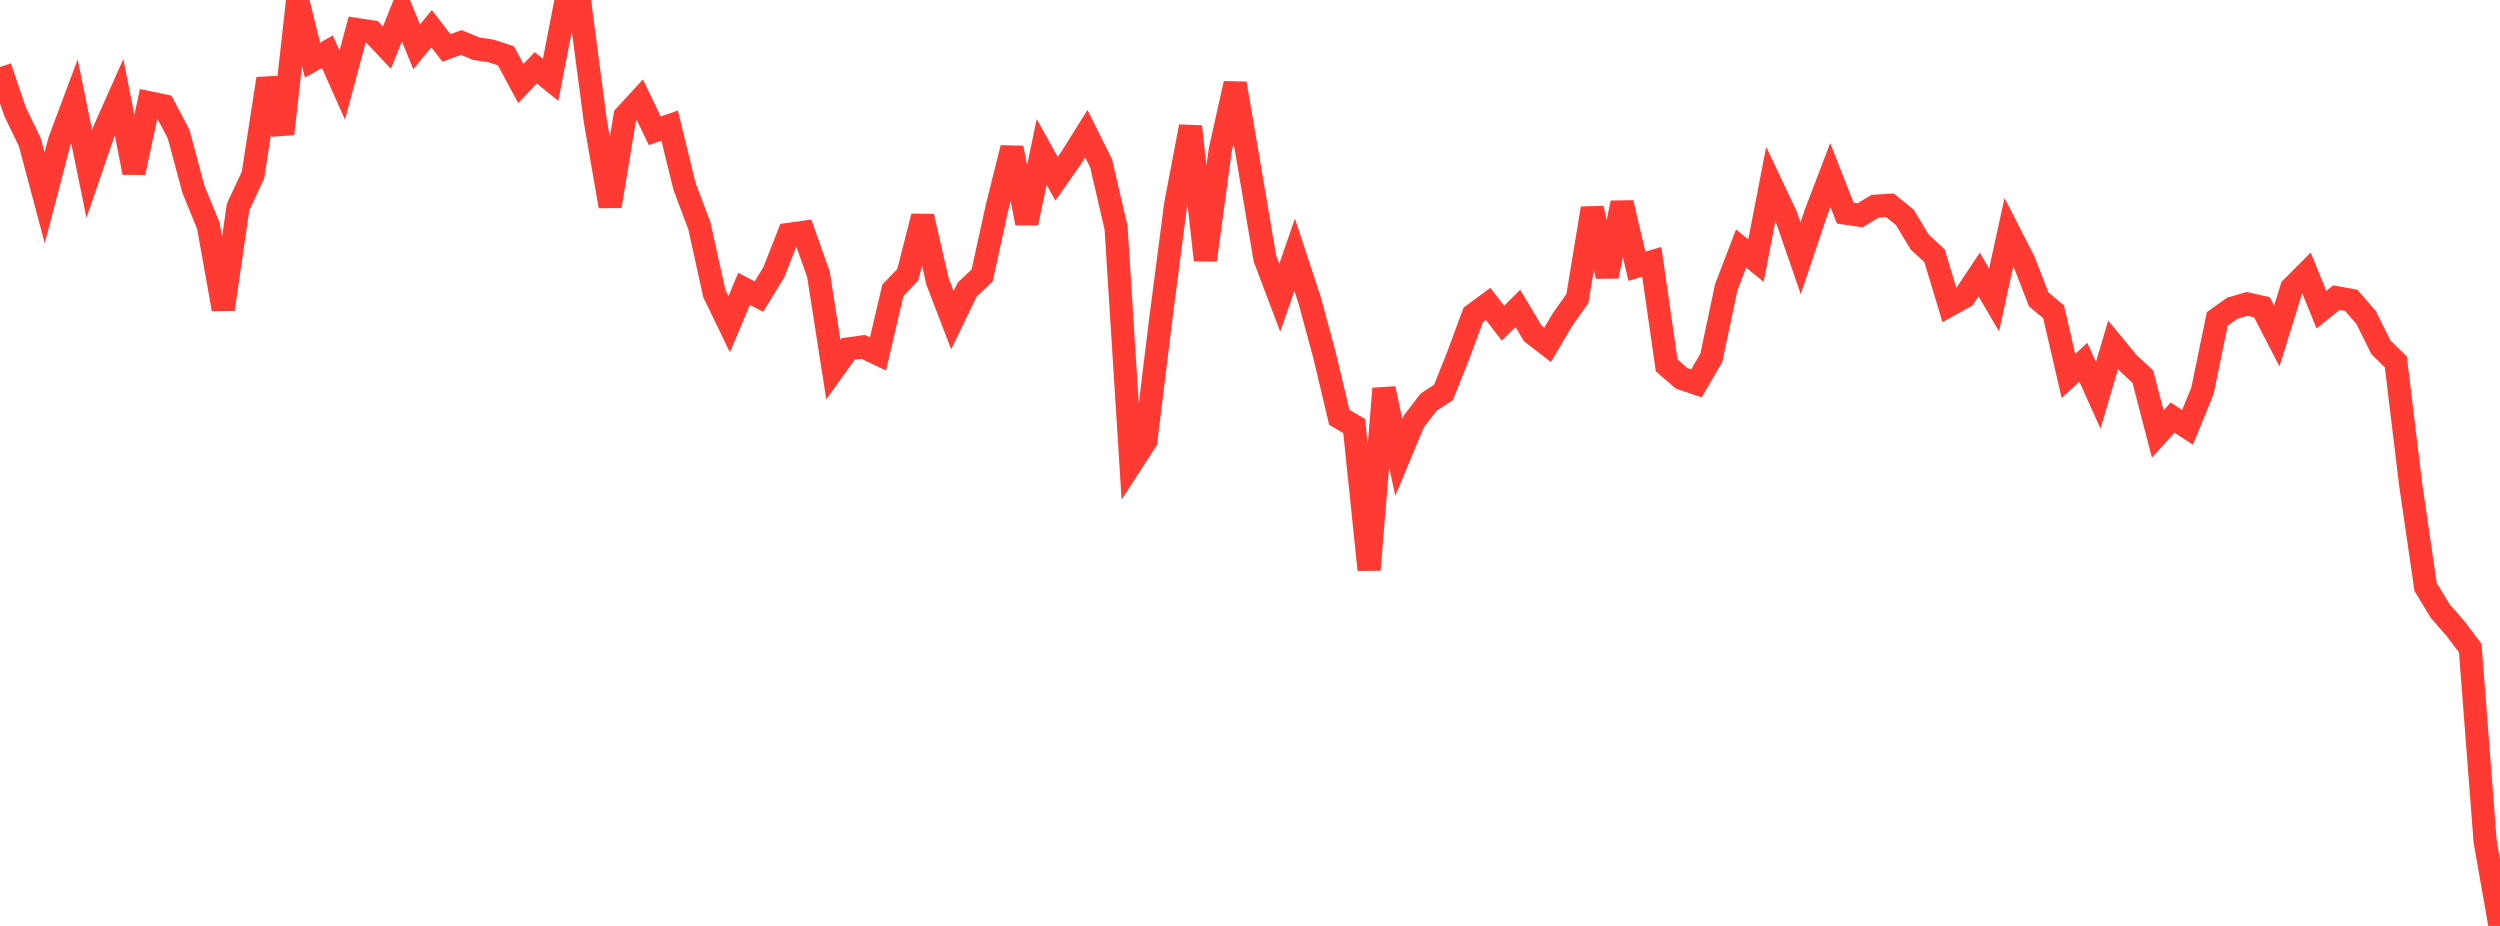 <?xml version="1.0" standalone="no"?>
<!DOCTYPE svg PUBLIC "-//W3C//DTD SVG 1.1//EN" "http://www.w3.org/Graphics/SVG/1.1/DTD/svg11.dtd">

<svg width="135" height="50" viewBox="0 0 135 50" preserveAspectRatio="none" 
  xmlns="http://www.w3.org/2000/svg"
  xmlns:xlink="http://www.w3.org/1999/xlink">


<polyline points="0.0, 3.618 0.804, 6.012 1.607, 7.671 2.411, 10.688 3.214, 7.61 4.018, 5.461 4.821, 9.391 5.625, 7.046 6.429, 5.242 7.232, 9.321 8.036, 5.546 8.839, 5.713 9.643, 7.235 10.446, 10.225 11.25, 12.19 12.054, 16.699 12.857, 11.173 13.661, 9.456 14.464, 4.25 15.268, 7.226 16.071, 0.0 16.875, 3.245 17.679, 2.795 18.482, 4.595 19.286, 1.599 20.089, 1.722 20.893, 2.575 21.696, 0.572 22.5, 2.532 23.304, 1.547 24.107, 2.588 24.911, 2.295 25.714, 2.63 26.518, 2.75 27.321, 3.017 28.125, 4.51 28.929, 3.663 29.732, 4.31 30.536, 0.181 31.339, 0.398 32.143, 6.514 32.946, 11.136 33.75, 6.267 34.554, 5.393 35.357, 7.061 36.161, 6.783 36.964, 10.067 37.768, 12.203 38.571, 15.846 39.375, 17.508 40.179, 15.599 40.982, 16.015 41.786, 14.7 42.589, 12.657 43.393, 12.544 44.196, 14.815 45.0, 19.961 45.804, 18.842 46.607, 18.731 47.411, 19.111 48.214, 15.678 49.018, 14.839 49.821, 11.688 50.625, 15.196 51.429, 17.292 52.232, 15.632 53.036, 14.875 53.839, 11.206 54.643, 7.989 55.446, 12.049 56.25, 8.201 57.054, 9.654 57.857, 8.504 58.661, 7.216 59.464, 8.831 60.268, 12.306 61.071, 25.05 61.875, 23.81 62.679, 17.245 63.482, 11.061 64.286, 6.834 65.089, 14.045 65.893, 8.099 66.696, 4.511 67.5, 9.209 68.304, 13.957 69.107, 16.08 69.911, 13.757 70.714, 16.195 71.518, 19.157 72.321, 22.537 73.125, 23.006 73.929, 30.767 74.732, 20.986 75.536, 24.693 76.339, 22.766 77.143, 21.717 77.946, 21.197 78.75, 19.179 79.554, 17.002 80.357, 16.41 81.161, 17.454 81.964, 16.655 82.768, 18.005 83.571, 18.623 84.375, 17.258 85.179, 16.119 85.982, 11.249 86.786, 14.923 87.589, 10.951 88.393, 14.38 89.196, 14.14 90.0, 19.732 90.804, 20.428 91.607, 20.704 92.411, 19.319 93.214, 15.522 94.018, 13.421 94.821, 14.076 95.625, 9.923 96.429, 11.622 97.232, 13.947 98.036, 11.559 98.839, 9.458 99.643, 11.507 100.446, 11.626 101.25, 11.138 102.054, 11.084 102.857, 11.735 103.661, 13.069 104.464, 13.809 105.268, 16.475 106.071, 16.03 106.875, 14.823 107.679, 16.198 108.482, 12.526 109.286, 14.098 110.089, 16.166 110.893, 16.837 111.696, 20.305 112.5, 19.56 113.304, 21.349 114.107, 18.619 114.911, 19.595 115.714, 20.343 116.518, 23.436 117.321, 22.55 118.125, 23.078 118.929, 21.115 119.732, 17.222 120.536, 16.647 121.339, 16.411 122.143, 16.59 122.946, 18.144 123.75, 15.553 124.554, 14.747 125.357, 16.723 126.161, 16.074 126.964, 16.217 127.768, 17.142 128.571, 18.757 129.375, 19.544 130.179, 26.193 130.982, 31.701 131.786, 33.018 132.589, 33.934 133.393, 35.002 134.196, 45.425 135.0, 50.0" fill="none" stroke="#ff3a33" stroke-width="1.25"/>

</svg>